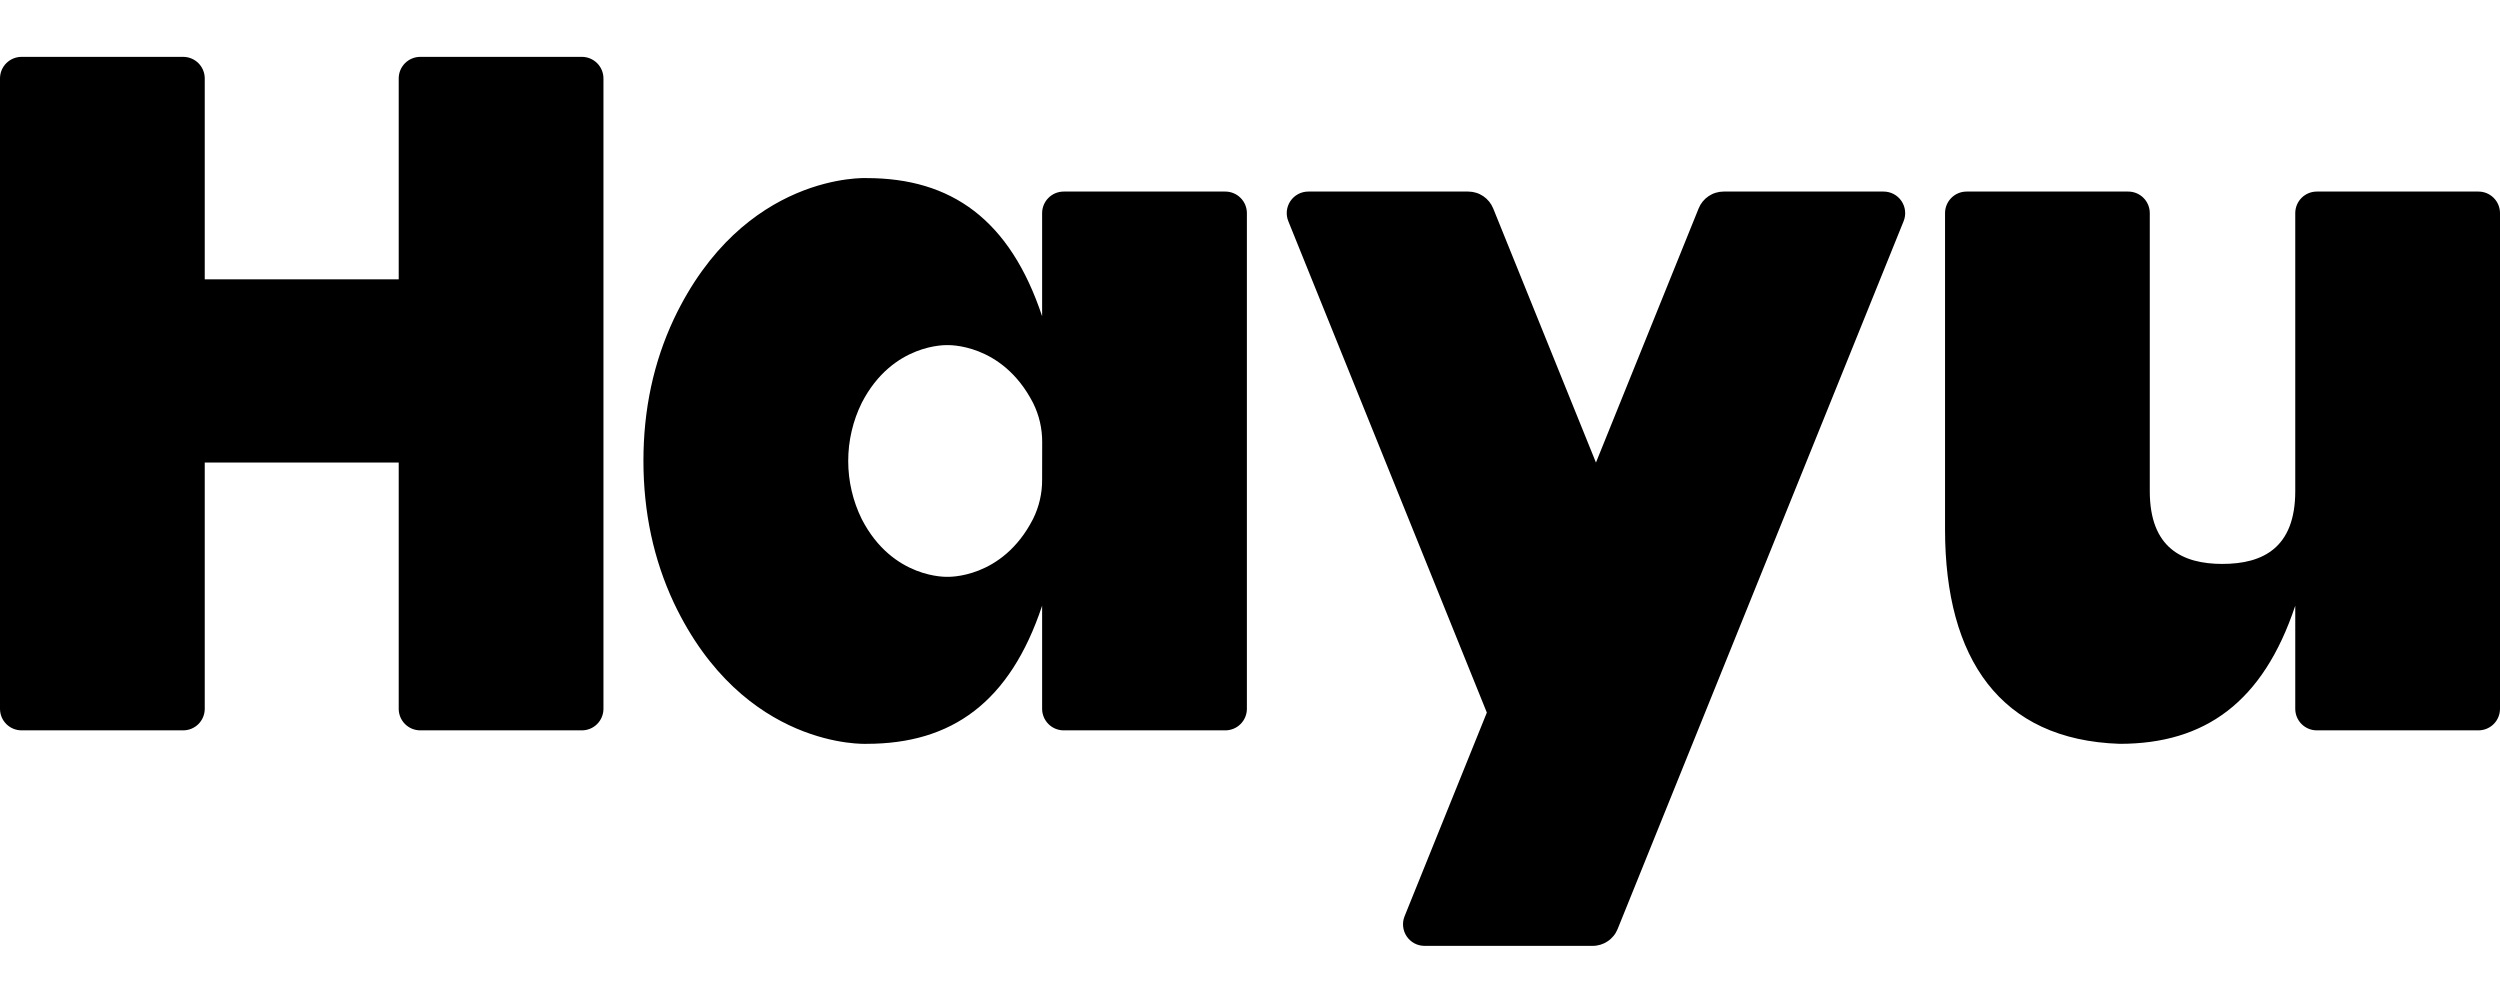 <svg width="126" height="50" viewBox="0 0 126 50" fill="none" xmlns="http://www.w3.org/2000/svg">
<path fill-rule="evenodd" clip-rule="evenodd" d="M29.328 2.866H21.181C20.893 2.866 20.617 2.981 20.413 3.184C20.209 3.388 20.095 3.664 20.095 3.952V14.08H10.319V3.952C10.319 3.664 10.204 3.388 10.001 3.184C9.797 2.981 9.521 2.866 9.233 2.866H1.086C0.798 2.866 0.522 2.981 0.318 3.184C0.114 3.388 0 3.664 0 3.952V35.724C0 36.012 0.114 36.288 0.318 36.492C0.522 36.696 0.798 36.81 1.086 36.81H9.233C9.521 36.81 9.797 36.696 10.001 36.492C10.204 36.288 10.319 36.012 10.319 35.724V23.313H20.095V35.724C20.095 36.012 20.209 36.288 20.413 36.492C20.617 36.696 20.893 36.81 21.181 36.81H29.328C29.616 36.81 29.892 36.696 30.096 36.492C30.299 36.288 30.414 36.012 30.414 35.724V3.952C30.414 3.664 30.299 3.388 30.096 3.184C29.892 2.981 29.616 2.866 29.328 2.866ZM85.611 10.505L80.436 23.313L75.257 10.505C75.155 10.254 74.981 10.039 74.757 9.887C74.533 9.736 74.269 9.655 73.998 9.655H65.938C65.76 9.655 65.585 9.698 65.428 9.782C65.271 9.865 65.137 9.986 65.037 10.134C64.938 10.281 64.876 10.451 64.857 10.628C64.839 10.805 64.864 10.983 64.931 11.148L74.937 35.914L70.791 46.179C70.724 46.343 70.699 46.522 70.718 46.699C70.736 46.876 70.798 47.045 70.897 47.193C70.996 47.34 71.13 47.461 71.287 47.545C71.444 47.628 71.619 47.672 71.797 47.672H80.269C80.54 47.672 80.804 47.591 81.028 47.44C81.253 47.289 81.427 47.074 81.528 46.824L95.942 11.148C96.009 10.983 96.034 10.805 96.015 10.628C95.997 10.451 95.935 10.281 95.835 10.134C95.736 9.986 95.602 9.865 95.445 9.782C95.288 9.698 95.112 9.655 94.934 9.655H86.871C86.6 9.655 86.335 9.736 86.111 9.887C85.886 10.039 85.712 10.254 85.611 10.505ZM115.681 24.755C115.681 27.617 114.04 28.421 112.015 28.421V28.422C109.991 28.422 108.349 27.617 108.349 24.756V10.741C108.349 10.453 108.235 10.177 108.031 9.973C107.827 9.769 107.551 9.655 107.263 9.655H99.116C98.828 9.655 98.552 9.769 98.348 9.973C98.145 10.177 98.03 10.453 98.03 10.741V26.708C98.038 33.189 100.804 37.293 106.835 37.489C111.13 37.489 114.06 35.394 115.681 30.526V35.724C115.681 36.012 115.795 36.288 115.999 36.492C116.203 36.696 116.479 36.81 116.767 36.81H124.914C125.202 36.81 125.478 36.696 125.682 36.492C125.886 36.288 126 36.012 126 35.724V10.741C126 10.453 125.886 10.177 125.682 9.973C125.478 9.769 125.202 9.655 124.914 9.655H116.767C116.479 9.655 116.203 9.769 115.999 9.973C115.795 10.177 115.681 10.453 115.681 10.741V24.755ZM53.61 9.655H61.756C61.899 9.655 62.04 9.683 62.172 9.738C62.304 9.792 62.423 9.872 62.524 9.973C62.625 10.074 62.705 10.194 62.76 10.325C62.814 10.457 62.843 10.598 62.843 10.741V35.724C62.843 36.012 62.728 36.288 62.524 36.492C62.321 36.696 62.044 36.81 61.756 36.81H53.61C53.322 36.81 53.045 36.696 52.842 36.492C52.638 36.288 52.523 36.012 52.523 35.724V30.528C50.902 35.395 47.972 37.489 43.678 37.489C43.678 37.489 37.474 37.794 33.963 30.384C32.941 28.2 32.43 25.815 32.429 23.23C32.428 20.645 32.939 18.26 33.963 16.077C37.477 8.668 43.678 8.976 43.678 8.976C47.953 8.976 50.902 11.071 52.523 15.939V10.741C52.523 10.453 52.638 10.177 52.842 9.973C53.045 9.769 53.322 9.655 53.61 9.655ZM52.069 26.15C52.373 25.535 52.529 24.856 52.523 24.169L52.526 22.296C52.532 21.609 52.376 20.93 52.071 20.315L52.065 20.304C50.503 17.269 47.748 17.395 47.748 17.395C47.748 17.395 44.993 17.269 43.432 20.304C42.983 21.215 42.75 22.217 42.75 23.233C42.75 24.249 42.983 25.251 43.432 26.163C44.993 29.196 47.748 29.071 47.748 29.071C47.748 29.071 50.509 29.196 52.062 26.163L52.069 26.15Z" fill="black"/>
</svg>
